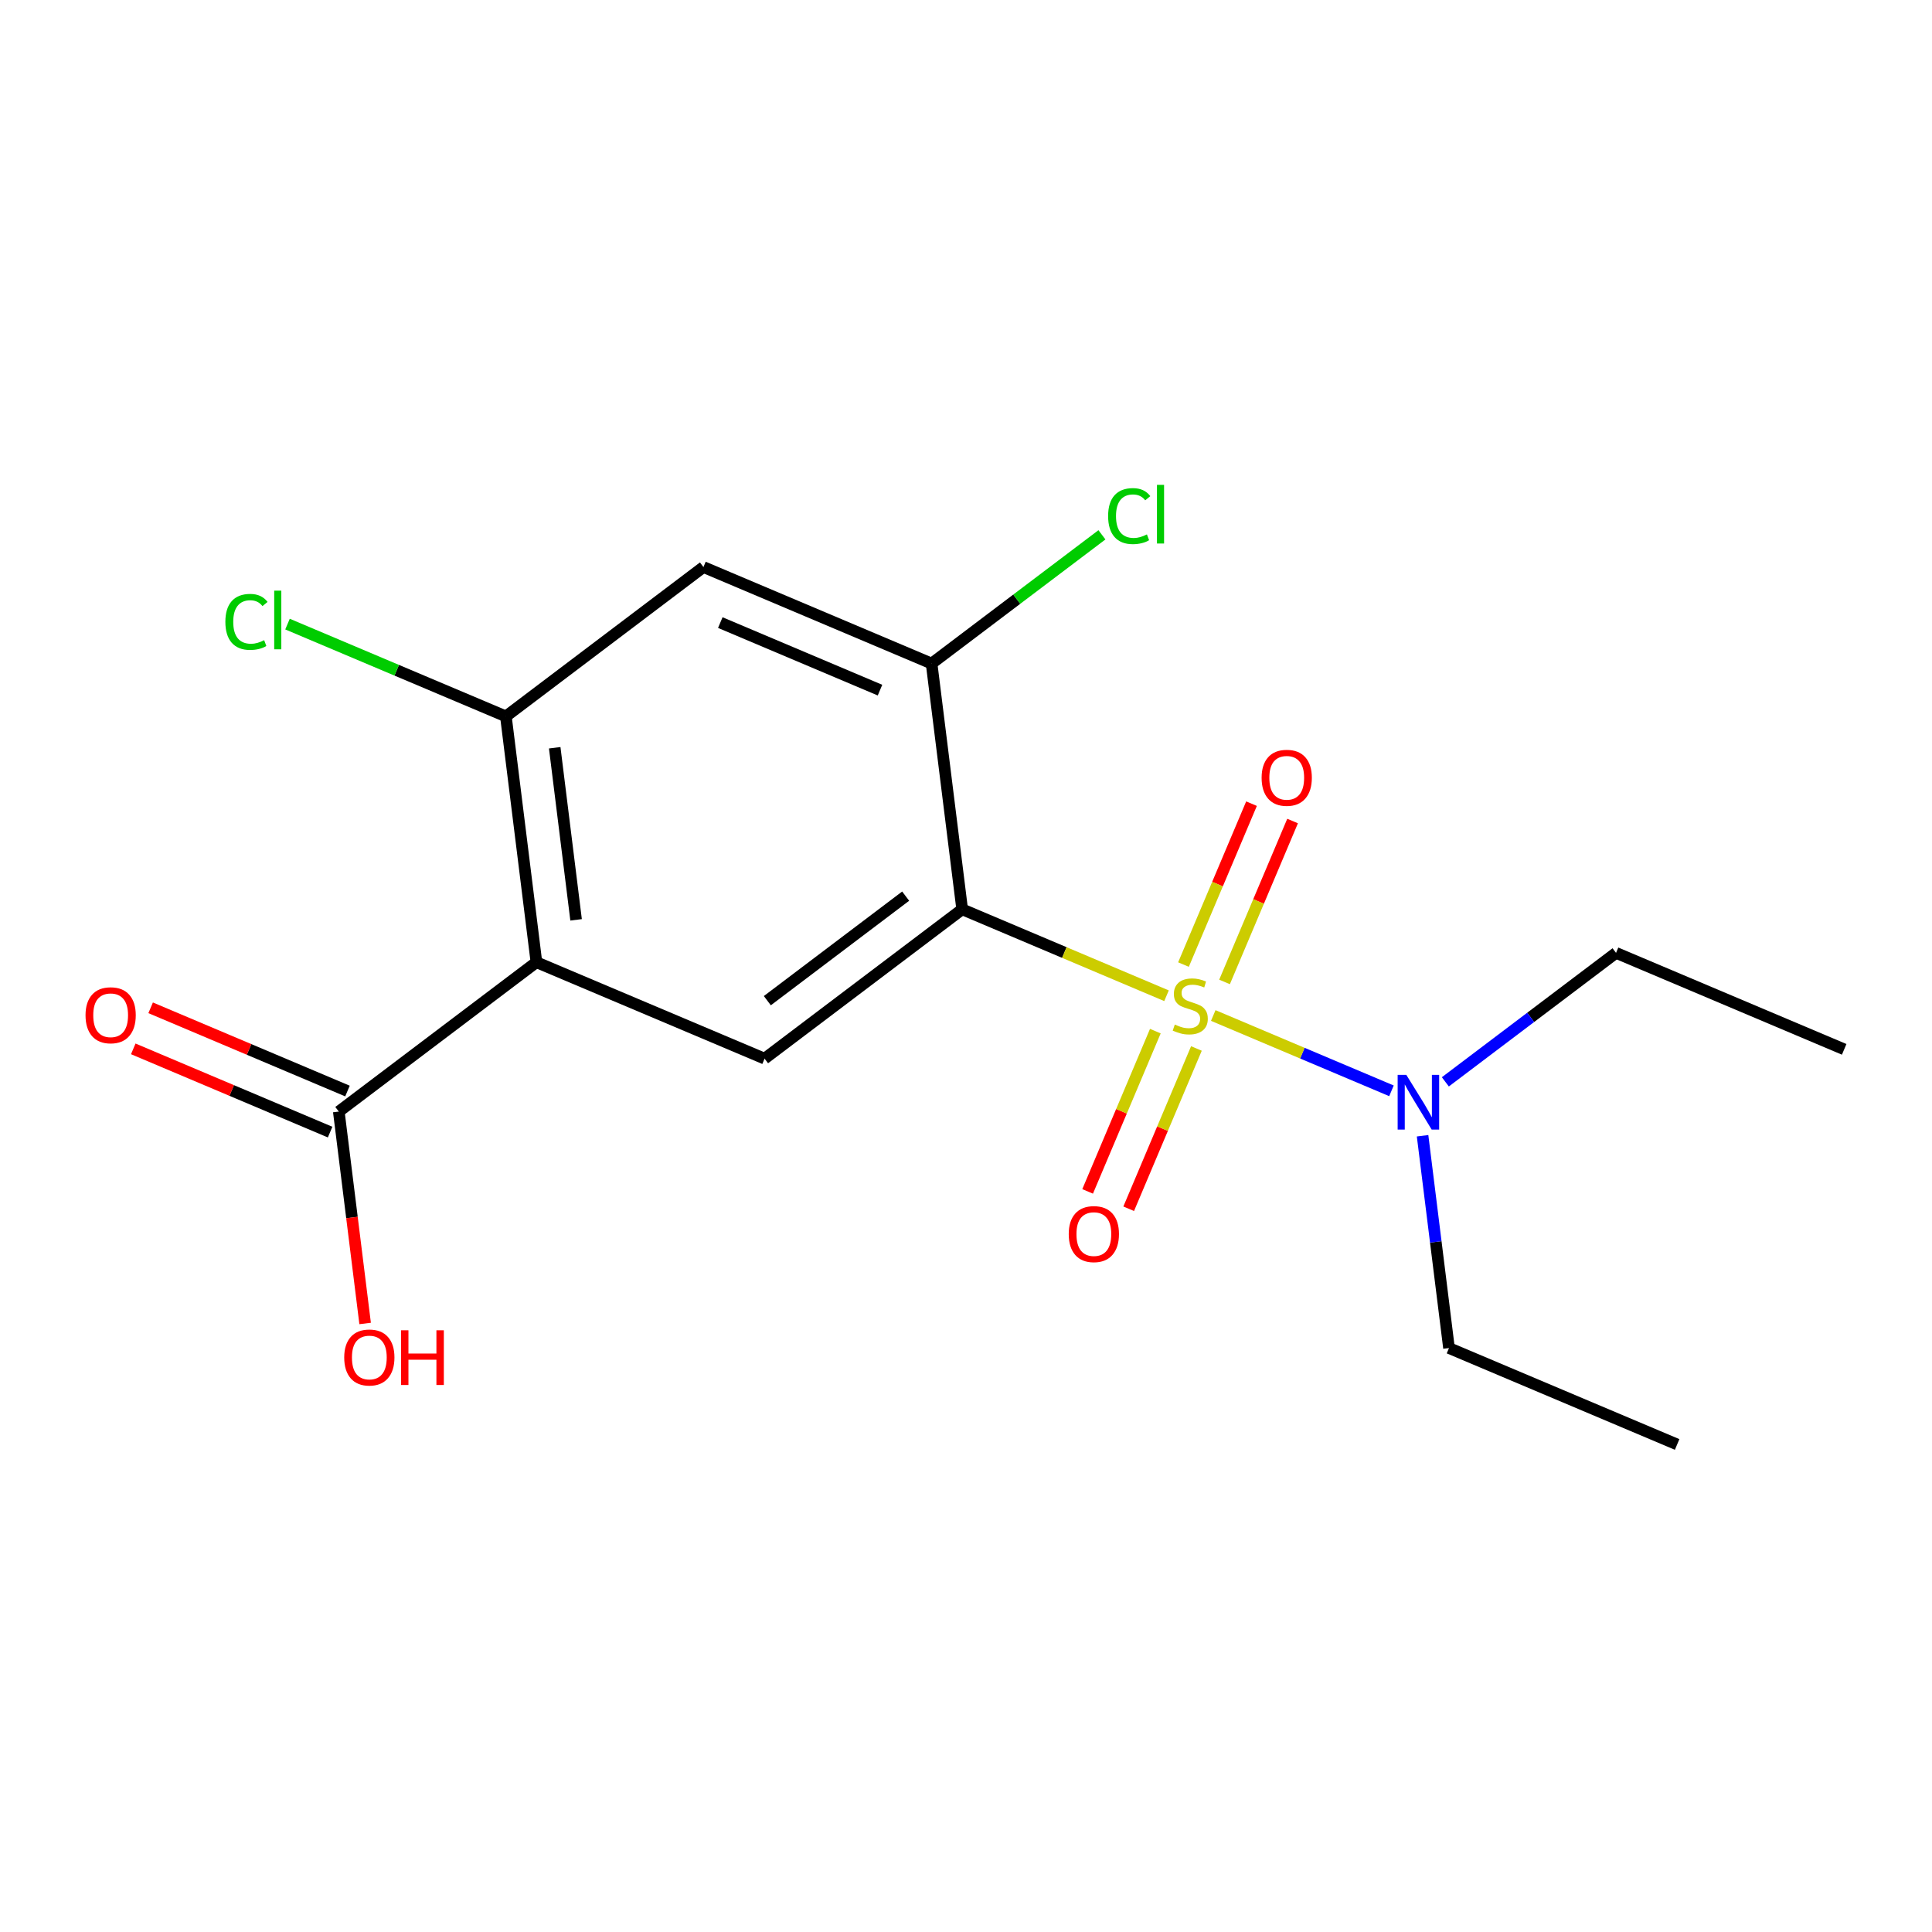 <?xml version='1.0' encoding='iso-8859-1'?>
<svg version='1.1' baseProfile='full'
              xmlns='http://www.w3.org/2000/svg'
                      xmlns:rdkit='http://www.rdkit.org/xml'
                      xmlns:xlink='http://www.w3.org/1999/xlink'
                  xml:space='preserve'
width='1000px' height='1000px' viewBox='0 0 1000 1000'>
<!-- END OF HEADER -->
<rect style='opacity:1.0;fill:#FFFFFF;stroke:none' width='1000' height='1000' x='0' y='0'> </rect>
<path class='bond-17' d='M 954.545,543.142 L 836.457,493.207' style='fill:none;fill-rule:evenodd;stroke:#000000;stroke-width:6px;stroke-linecap:butt;stroke-linejoin:miter;stroke-opacity:1' />
<path class='bond-0' d='M 498.024,470.656 L 550.906,493.025' style='fill:none;fill-rule:evenodd;stroke:#000000;stroke-width:6px;stroke-linecap:butt;stroke-linejoin:miter;stroke-opacity:1' />
<path class='bond-0' d='M 550.906,493.025 L 603.789,515.395' style='fill:none;fill-rule:evenodd;stroke:#CCCC00;stroke-width:6px;stroke-linecap:butt;stroke-linejoin:miter;stroke-opacity:1' />
<path class='bond-2' d='M 498.024,470.656 L 395.742,547.95' style='fill:none;fill-rule:evenodd;stroke:#000000;stroke-width:6px;stroke-linecap:butt;stroke-linejoin:miter;stroke-opacity:1' />
<path class='bond-2' d='M 468.768,463.839 L 397.171,517.945' style='fill:none;fill-rule:evenodd;stroke:#000000;stroke-width:6px;stroke-linecap:butt;stroke-linejoin:miter;stroke-opacity:1' />
<path class='bond-3' d='M 498.024,470.656 L 482.19,343.451' style='fill:none;fill-rule:evenodd;stroke:#000000;stroke-width:6px;stroke-linecap:butt;stroke-linejoin:miter;stroke-opacity:1' />
<path class='bond-1' d='M 277.654,498.04 L 395.742,547.95' style='fill:none;fill-rule:evenodd;stroke:#000000;stroke-width:6px;stroke-linecap:butt;stroke-linejoin:miter;stroke-opacity:1' />
<path class='bond-5' d='M 277.654,498.04 L 175.36,575.347' style='fill:none;fill-rule:evenodd;stroke:#000000;stroke-width:6px;stroke-linecap:butt;stroke-linejoin:miter;stroke-opacity:1' />
<path class='bond-18' d='M 277.654,498.04 L 261.846,370.797' style='fill:none;fill-rule:evenodd;stroke:#000000;stroke-width:6px;stroke-linecap:butt;stroke-linejoin:miter;stroke-opacity:1' />
<path class='bond-18' d='M 298.183,476.109 L 287.118,387.039' style='fill:none;fill-rule:evenodd;stroke:#000000;stroke-width:6px;stroke-linecap:butt;stroke-linejoin:miter;stroke-opacity:1' />
<path class='bond-6' d='M 482.19,343.451 L 364.102,293.503' style='fill:none;fill-rule:evenodd;stroke:#000000;stroke-width:6px;stroke-linecap:butt;stroke-linejoin:miter;stroke-opacity:1' />
<path class='bond-6' d='M 455.487,357.213 L 372.825,322.249' style='fill:none;fill-rule:evenodd;stroke:#000000;stroke-width:6px;stroke-linecap:butt;stroke-linejoin:miter;stroke-opacity:1' />
<path class='bond-11' d='M 482.19,343.451 L 526.275,310.136' style='fill:none;fill-rule:evenodd;stroke:#000000;stroke-width:6px;stroke-linecap:butt;stroke-linejoin:miter;stroke-opacity:1' />
<path class='bond-11' d='M 526.275,310.136 L 570.359,276.82' style='fill:none;fill-rule:evenodd;stroke:#00CC00;stroke-width:6px;stroke-linecap:butt;stroke-linejoin:miter;stroke-opacity:1' />
<path class='bond-4' d='M 261.846,370.797 L 364.102,293.503' style='fill:none;fill-rule:evenodd;stroke:#000000;stroke-width:6px;stroke-linecap:butt;stroke-linejoin:miter;stroke-opacity:1' />
<path class='bond-12' d='M 261.846,370.797 L 205.33,346.915' style='fill:none;fill-rule:evenodd;stroke:#000000;stroke-width:6px;stroke-linecap:butt;stroke-linejoin:miter;stroke-opacity:1' />
<path class='bond-12' d='M 205.33,346.915 L 148.815,323.032' style='fill:none;fill-rule:evenodd;stroke:#00CC00;stroke-width:6px;stroke-linecap:butt;stroke-linejoin:miter;stroke-opacity:1' />
<path class='bond-10' d='M 179.853,564.72 L 128.912,543.178' style='fill:none;fill-rule:evenodd;stroke:#000000;stroke-width:6px;stroke-linecap:butt;stroke-linejoin:miter;stroke-opacity:1' />
<path class='bond-10' d='M 128.912,543.178 L 77.97,521.637' style='fill:none;fill-rule:evenodd;stroke:#FF0000;stroke-width:6px;stroke-linecap:butt;stroke-linejoin:miter;stroke-opacity:1' />
<path class='bond-10' d='M 170.866,585.974 L 119.924,564.433' style='fill:none;fill-rule:evenodd;stroke:#000000;stroke-width:6px;stroke-linecap:butt;stroke-linejoin:miter;stroke-opacity:1' />
<path class='bond-10' d='M 119.924,564.433 L 68.982,542.891' style='fill:none;fill-rule:evenodd;stroke:#FF0000;stroke-width:6px;stroke-linecap:butt;stroke-linejoin:miter;stroke-opacity:1' />
<path class='bond-13' d='M 175.36,575.347 L 182.174,630.187' style='fill:none;fill-rule:evenodd;stroke:#000000;stroke-width:6px;stroke-linecap:butt;stroke-linejoin:miter;stroke-opacity:1' />
<path class='bond-13' d='M 182.174,630.187 L 188.989,685.027' style='fill:none;fill-rule:evenodd;stroke:#FF0000;stroke-width:6px;stroke-linecap:butt;stroke-linejoin:miter;stroke-opacity:1' />
<path class='bond-16' d='M 868.085,747.653 L 749.996,697.743' style='fill:none;fill-rule:evenodd;stroke:#000000;stroke-width:6px;stroke-linecap:butt;stroke-linejoin:miter;stroke-opacity:1' />
<path class='bond-15' d='M 836.457,493.207 L 792.282,526.585' style='fill:none;fill-rule:evenodd;stroke:#000000;stroke-width:6px;stroke-linecap:butt;stroke-linejoin:miter;stroke-opacity:1' />
<path class='bond-15' d='M 792.282,526.585 L 748.108,559.964' style='fill:none;fill-rule:evenodd;stroke:#0000FF;stroke-width:6px;stroke-linecap:butt;stroke-linejoin:miter;stroke-opacity:1' />
<path class='bond-14' d='M 749.996,697.743 L 743.16,642.805' style='fill:none;fill-rule:evenodd;stroke:#000000;stroke-width:6px;stroke-linecap:butt;stroke-linejoin:miter;stroke-opacity:1' />
<path class='bond-14' d='M 743.16,642.805 L 736.324,587.866' style='fill:none;fill-rule:evenodd;stroke:#0000FF;stroke-width:6px;stroke-linecap:butt;stroke-linejoin:miter;stroke-opacity:1' />
<path class='bond-9' d='M 584.21,625.646 L 601.736,584.169' style='fill:none;fill-rule:evenodd;stroke:#FF0000;stroke-width:6px;stroke-linecap:butt;stroke-linejoin:miter;stroke-opacity:1' />
<path class='bond-9' d='M 601.736,584.169 L 619.262,542.691' style='fill:none;fill-rule:evenodd;stroke:#CCCC00;stroke-width:6px;stroke-linecap:butt;stroke-linejoin:miter;stroke-opacity:1' />
<path class='bond-9' d='M 562.953,616.664 L 580.479,575.187' style='fill:none;fill-rule:evenodd;stroke:#FF0000;stroke-width:6px;stroke-linecap:butt;stroke-linejoin:miter;stroke-opacity:1' />
<path class='bond-9' d='M 580.479,575.187 L 598.005,533.709' style='fill:none;fill-rule:evenodd;stroke:#CCCC00;stroke-width:6px;stroke-linecap:butt;stroke-linejoin:miter;stroke-opacity:1' />
<path class='bond-8' d='M 647.785,415.974 L 630.176,457.617' style='fill:none;fill-rule:evenodd;stroke:#FF0000;stroke-width:6px;stroke-linecap:butt;stroke-linejoin:miter;stroke-opacity:1' />
<path class='bond-8' d='M 630.176,457.617 L 612.567,499.259' style='fill:none;fill-rule:evenodd;stroke:#CCCC00;stroke-width:6px;stroke-linecap:butt;stroke-linejoin:miter;stroke-opacity:1' />
<path class='bond-8' d='M 669.04,424.961 L 651.43,466.604' style='fill:none;fill-rule:evenodd;stroke:#FF0000;stroke-width:6px;stroke-linecap:butt;stroke-linejoin:miter;stroke-opacity:1' />
<path class='bond-8' d='M 651.43,466.604 L 633.821,508.247' style='fill:none;fill-rule:evenodd;stroke:#CCCC00;stroke-width:6px;stroke-linecap:butt;stroke-linejoin:miter;stroke-opacity:1' />
<path class='bond-7' d='M 720.218,564.607 L 674.099,545.115' style='fill:none;fill-rule:evenodd;stroke:#0000FF;stroke-width:6px;stroke-linecap:butt;stroke-linejoin:miter;stroke-opacity:1' />
<path class='bond-7' d='M 674.099,545.115 L 627.98,525.623' style='fill:none;fill-rule:evenodd;stroke:#CCCC00;stroke-width:6px;stroke-linecap:butt;stroke-linejoin:miter;stroke-opacity:1' />
<path  class='atom-11' d='M 44.271 525.492
Q 44.271 518.692, 47.631 514.892
Q 50.991 511.092, 57.271 511.092
Q 63.551 511.092, 66.911 514.892
Q 70.271 518.692, 70.271 525.492
Q 70.271 532.372, 66.871 536.292
Q 63.471 540.172, 57.271 540.172
Q 51.031 540.172, 47.631 536.292
Q 44.271 532.412, 44.271 525.492
M 57.271 536.972
Q 61.591 536.972, 63.911 534.092
Q 66.271 531.172, 66.271 525.492
Q 66.271 519.932, 63.911 517.132
Q 61.591 514.292, 57.271 514.292
Q 52.951 514.292, 50.591 517.092
Q 48.271 519.892, 48.271 525.492
Q 48.271 531.212, 50.591 534.092
Q 52.951 536.972, 57.271 536.972
' fill='#FF0000'/>
<path  class='atom-12' d='M 573.564 267.124
Q 573.564 260.084, 576.844 256.404
Q 580.164 252.684, 586.444 252.684
Q 592.284 252.684, 595.404 256.804
L 592.764 258.964
Q 590.484 255.964, 586.444 255.964
Q 582.164 255.964, 579.884 258.844
Q 577.644 261.684, 577.644 267.124
Q 577.644 272.724, 579.964 275.604
Q 582.324 278.484, 586.884 278.484
Q 590.004 278.484, 593.644 276.604
L 594.764 279.604
Q 593.284 280.564, 591.044 281.124
Q 588.804 281.684, 586.324 281.684
Q 580.164 281.684, 576.844 277.924
Q 573.564 274.164, 573.564 267.124
' fill='#00CC00'/>
<path  class='atom-12' d='M 598.844 250.964
L 602.524 250.964
L 602.524 281.324
L 598.844 281.324
L 598.844 250.964
' fill='#00CC00'/>
<path  class='atom-13' d='M 116.65 321.88
Q 116.65 314.84, 119.93 311.16
Q 123.25 307.44, 129.53 307.44
Q 135.37 307.44, 138.49 311.56
L 135.85 313.72
Q 133.57 310.72, 129.53 310.72
Q 125.25 310.72, 122.97 313.6
Q 120.73 316.44, 120.73 321.88
Q 120.73 327.48, 123.05 330.36
Q 125.41 333.24, 129.97 333.24
Q 133.09 333.24, 136.73 331.36
L 137.85 334.36
Q 136.37 335.32, 134.13 335.88
Q 131.89 336.44, 129.41 336.44
Q 123.25 336.44, 119.93 332.68
Q 116.65 328.92, 116.65 321.88
' fill='#00CC00'/>
<path  class='atom-13' d='M 141.93 305.72
L 145.61 305.72
L 145.61 336.08
L 141.93 336.08
L 141.93 305.72
' fill='#00CC00'/>
<path  class='atom-14' d='M 178.167 702.631
Q 178.167 695.831, 181.527 692.031
Q 184.887 688.231, 191.167 688.231
Q 197.447 688.231, 200.807 692.031
Q 204.167 695.831, 204.167 702.631
Q 204.167 709.511, 200.767 713.431
Q 197.367 717.311, 191.167 717.311
Q 184.927 717.311, 181.527 713.431
Q 178.167 709.551, 178.167 702.631
M 191.167 714.111
Q 195.487 714.111, 197.807 711.231
Q 200.167 708.311, 200.167 702.631
Q 200.167 697.071, 197.807 694.271
Q 195.487 691.431, 191.167 691.431
Q 186.847 691.431, 184.487 694.231
Q 182.167 697.031, 182.167 702.631
Q 182.167 708.351, 184.487 711.231
Q 186.847 714.111, 191.167 714.111
' fill='#FF0000'/>
<path  class='atom-14' d='M 207.567 688.551
L 211.407 688.551
L 211.407 700.591
L 225.887 700.591
L 225.887 688.551
L 229.727 688.551
L 229.727 716.871
L 225.887 716.871
L 225.887 703.791
L 211.407 703.791
L 211.407 716.871
L 207.567 716.871
L 207.567 688.551
' fill='#FF0000'/>
<path  class='atom-15' d='M 553.177 638.76
Q 553.177 631.96, 556.537 628.16
Q 559.897 624.36, 566.177 624.36
Q 572.457 624.36, 575.817 628.16
Q 579.177 631.96, 579.177 638.76
Q 579.177 645.64, 575.777 649.56
Q 572.377 653.44, 566.177 653.44
Q 559.937 653.44, 556.537 649.56
Q 553.177 645.68, 553.177 638.76
M 566.177 650.24
Q 570.497 650.24, 572.817 647.36
Q 575.177 644.44, 575.177 638.76
Q 575.177 633.2, 572.817 630.4
Q 570.497 627.56, 566.177 627.56
Q 561.857 627.56, 559.497 630.36
Q 557.177 633.16, 557.177 638.76
Q 557.177 644.48, 559.497 647.36
Q 561.857 650.24, 566.177 650.24
' fill='#FF0000'/>
<path  class='atom-16' d='M 653.009 402.582
Q 653.009 395.782, 656.369 391.982
Q 659.729 388.182, 666.009 388.182
Q 672.289 388.182, 675.649 391.982
Q 679.009 395.782, 679.009 402.582
Q 679.009 409.462, 675.609 413.382
Q 672.209 417.262, 666.009 417.262
Q 659.769 417.262, 656.369 413.382
Q 653.009 409.502, 653.009 402.582
M 666.009 414.062
Q 670.329 414.062, 672.649 411.182
Q 675.009 408.262, 675.009 402.582
Q 675.009 397.022, 672.649 394.222
Q 670.329 391.382, 666.009 391.382
Q 661.689 391.382, 659.329 394.182
Q 657.009 396.982, 657.009 402.582
Q 657.009 408.302, 659.329 411.182
Q 661.689 414.062, 666.009 414.062
' fill='#FF0000'/>
<path  class='atom-17' d='M 727.903 556.341
L 737.183 571.341
Q 738.103 572.821, 739.583 575.501
Q 741.063 578.181, 741.143 578.341
L 741.143 556.341
L 744.903 556.341
L 744.903 584.661
L 741.023 584.661
L 731.063 568.261
Q 729.903 566.341, 728.663 564.141
Q 727.463 561.941, 727.103 561.261
L 727.103 584.661
L 723.423 584.661
L 723.423 556.341
L 727.903 556.341
' fill='#0000FF'/>
<path  class='atom-18' d='M 608.074 530.311
Q 608.394 530.431, 609.714 530.991
Q 611.034 531.551, 612.474 531.911
Q 613.954 532.231, 615.394 532.231
Q 618.074 532.231, 619.634 530.951
Q 621.194 529.631, 621.194 527.351
Q 621.194 525.791, 620.394 524.831
Q 619.634 523.871, 618.434 523.351
Q 617.234 522.831, 615.234 522.231
Q 612.714 521.471, 611.194 520.751
Q 609.714 520.031, 608.634 518.511
Q 607.594 516.991, 607.594 514.431
Q 607.594 510.871, 609.994 508.671
Q 612.434 506.471, 617.234 506.471
Q 620.514 506.471, 624.234 508.031
L 623.314 511.111
Q 619.914 509.711, 617.354 509.711
Q 614.594 509.711, 613.074 510.871
Q 611.554 511.991, 611.594 513.951
Q 611.594 515.471, 612.354 516.391
Q 613.154 517.311, 614.274 517.831
Q 615.434 518.351, 617.354 518.951
Q 619.914 519.751, 621.434 520.551
Q 622.954 521.351, 624.034 522.991
Q 625.154 524.591, 625.154 527.351
Q 625.154 531.271, 622.514 533.391
Q 619.914 535.471, 615.554 535.471
Q 613.034 535.471, 611.114 534.911
Q 609.234 534.391, 606.994 533.471
L 608.074 530.311
' fill='#CCCC00'/>
</svg>
